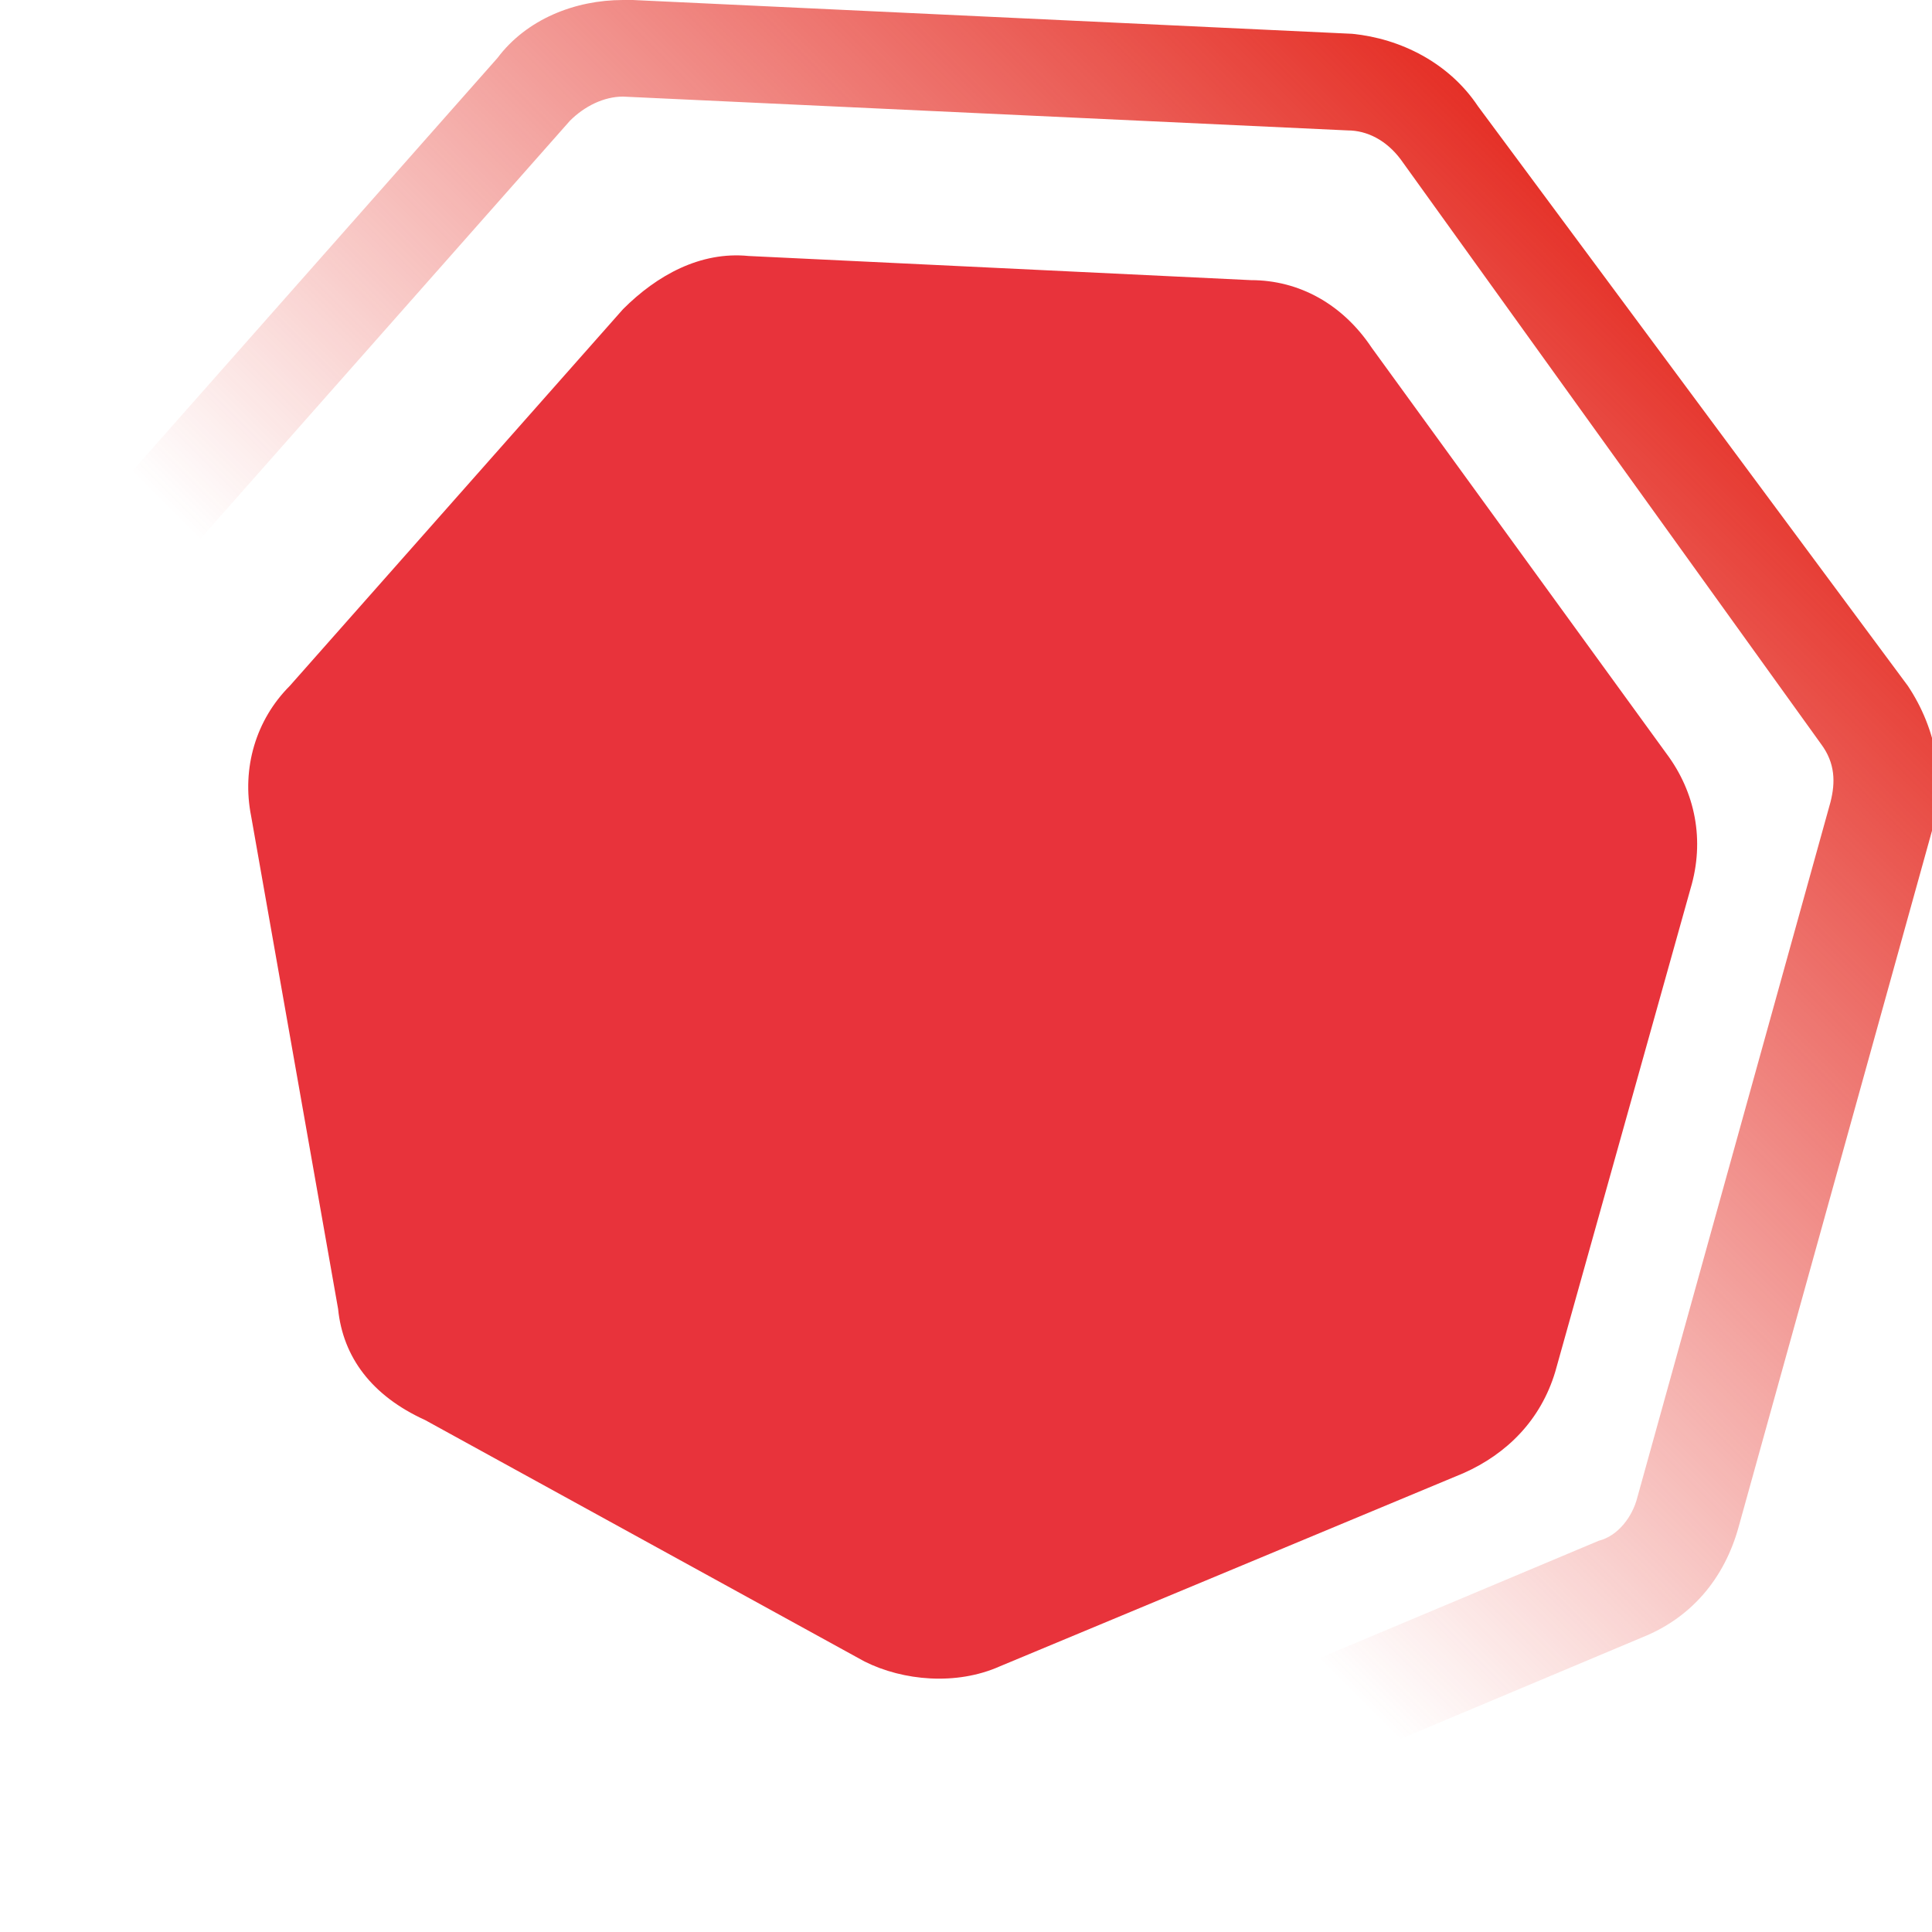 <?xml version="1.0" encoding="utf-8"?>
<!-- Generator: Adobe Illustrator 18.1.1, SVG Export Plug-In . SVG Version: 6.00 Build 0)  -->
<svg version="1.1" id="Layer_1" xmlns="http://www.w3.org/2000/svg" xmlns:xlink="http://www.w3.org/1999/xlink" x="0px" y="0px"
	 viewBox="0 0 40 40" enable-background="new 0 0 40 40" xml:space="preserve">
<path opacity="0.8" fill="#E2000B" d="M7,27.1L5.2,16.9c-0.2-1,0.1-2,0.8-2.7l6.9-7.8c0.7-0.7,1.6-1.2,2.6-1.1l10.4,0.5
	c1,0,1.9,0.5,2.5,1.4l6.1,8.4c0.6,0.8,0.8,1.8,0.5,2.8l-2.8,10c-0.3,1-1,1.7-1.9,2.1l-9.6,4c-0.9,0.4-2,0.3-2.8-0.1l-9.1-5
	C7.7,28.9,7.1,28.1,7,27.1z"/>
<g>
	<g>
		<linearGradient id="SVGID_1_" gradientUnits="userSpaceOnUse" x1="5.543" y1="34.24" x2="34.142" y2="5.641">
			<stop  offset="0.378" style="stop-color:#E53027;stop-opacity:0"/>
			<stop  offset="1" style="stop-color:#E53027"/>
		</linearGradient>
		<path fill="url(#SVGID_1_)" d="M12.9,2L12.9,2l15,0.7c0.4,0,0.8,0.2,1.1,0.6l8.7,12.1c0.3,0.4,0.3,0.8,0.2,1.2l-4,14.4
			c-0.1,0.4-0.4,0.8-0.8,0.9l-13.8,5.8c-0.2,0.1-0.4,0.1-0.6,0.1c-0.2,0-0.5-0.1-0.7-0.2L4.9,30.6c-0.4-0.2-0.7-0.6-0.7-1L1.6,14.9
			c-0.1-0.4,0-0.9,0.3-1.2l9.9-11.2C12.1,2.2,12.5,2,12.9,2 M12.9,0c-1,0-2,0.4-2.6,1.2L0.4,12.4c-0.7,0.8-1,1.9-0.8,2.9L2.2,30
			c0.2,1,0.8,2,1.8,2.5l13.1,7.1c0.5,0.3,1.1,0.4,1.7,0.4c0.5,0,0.9-0.1,1.4-0.3l13.8-5.8c1-0.4,1.7-1.2,2-2.3l4-14.4
			c0.3-1,0.1-2.1-0.5-3L30.6,2.2C30,1.3,29,0.8,28,0.7L13.1,0C13,0,13,0,12.9,0L12.9,0z"/>
	</g>
</g>
</svg>
